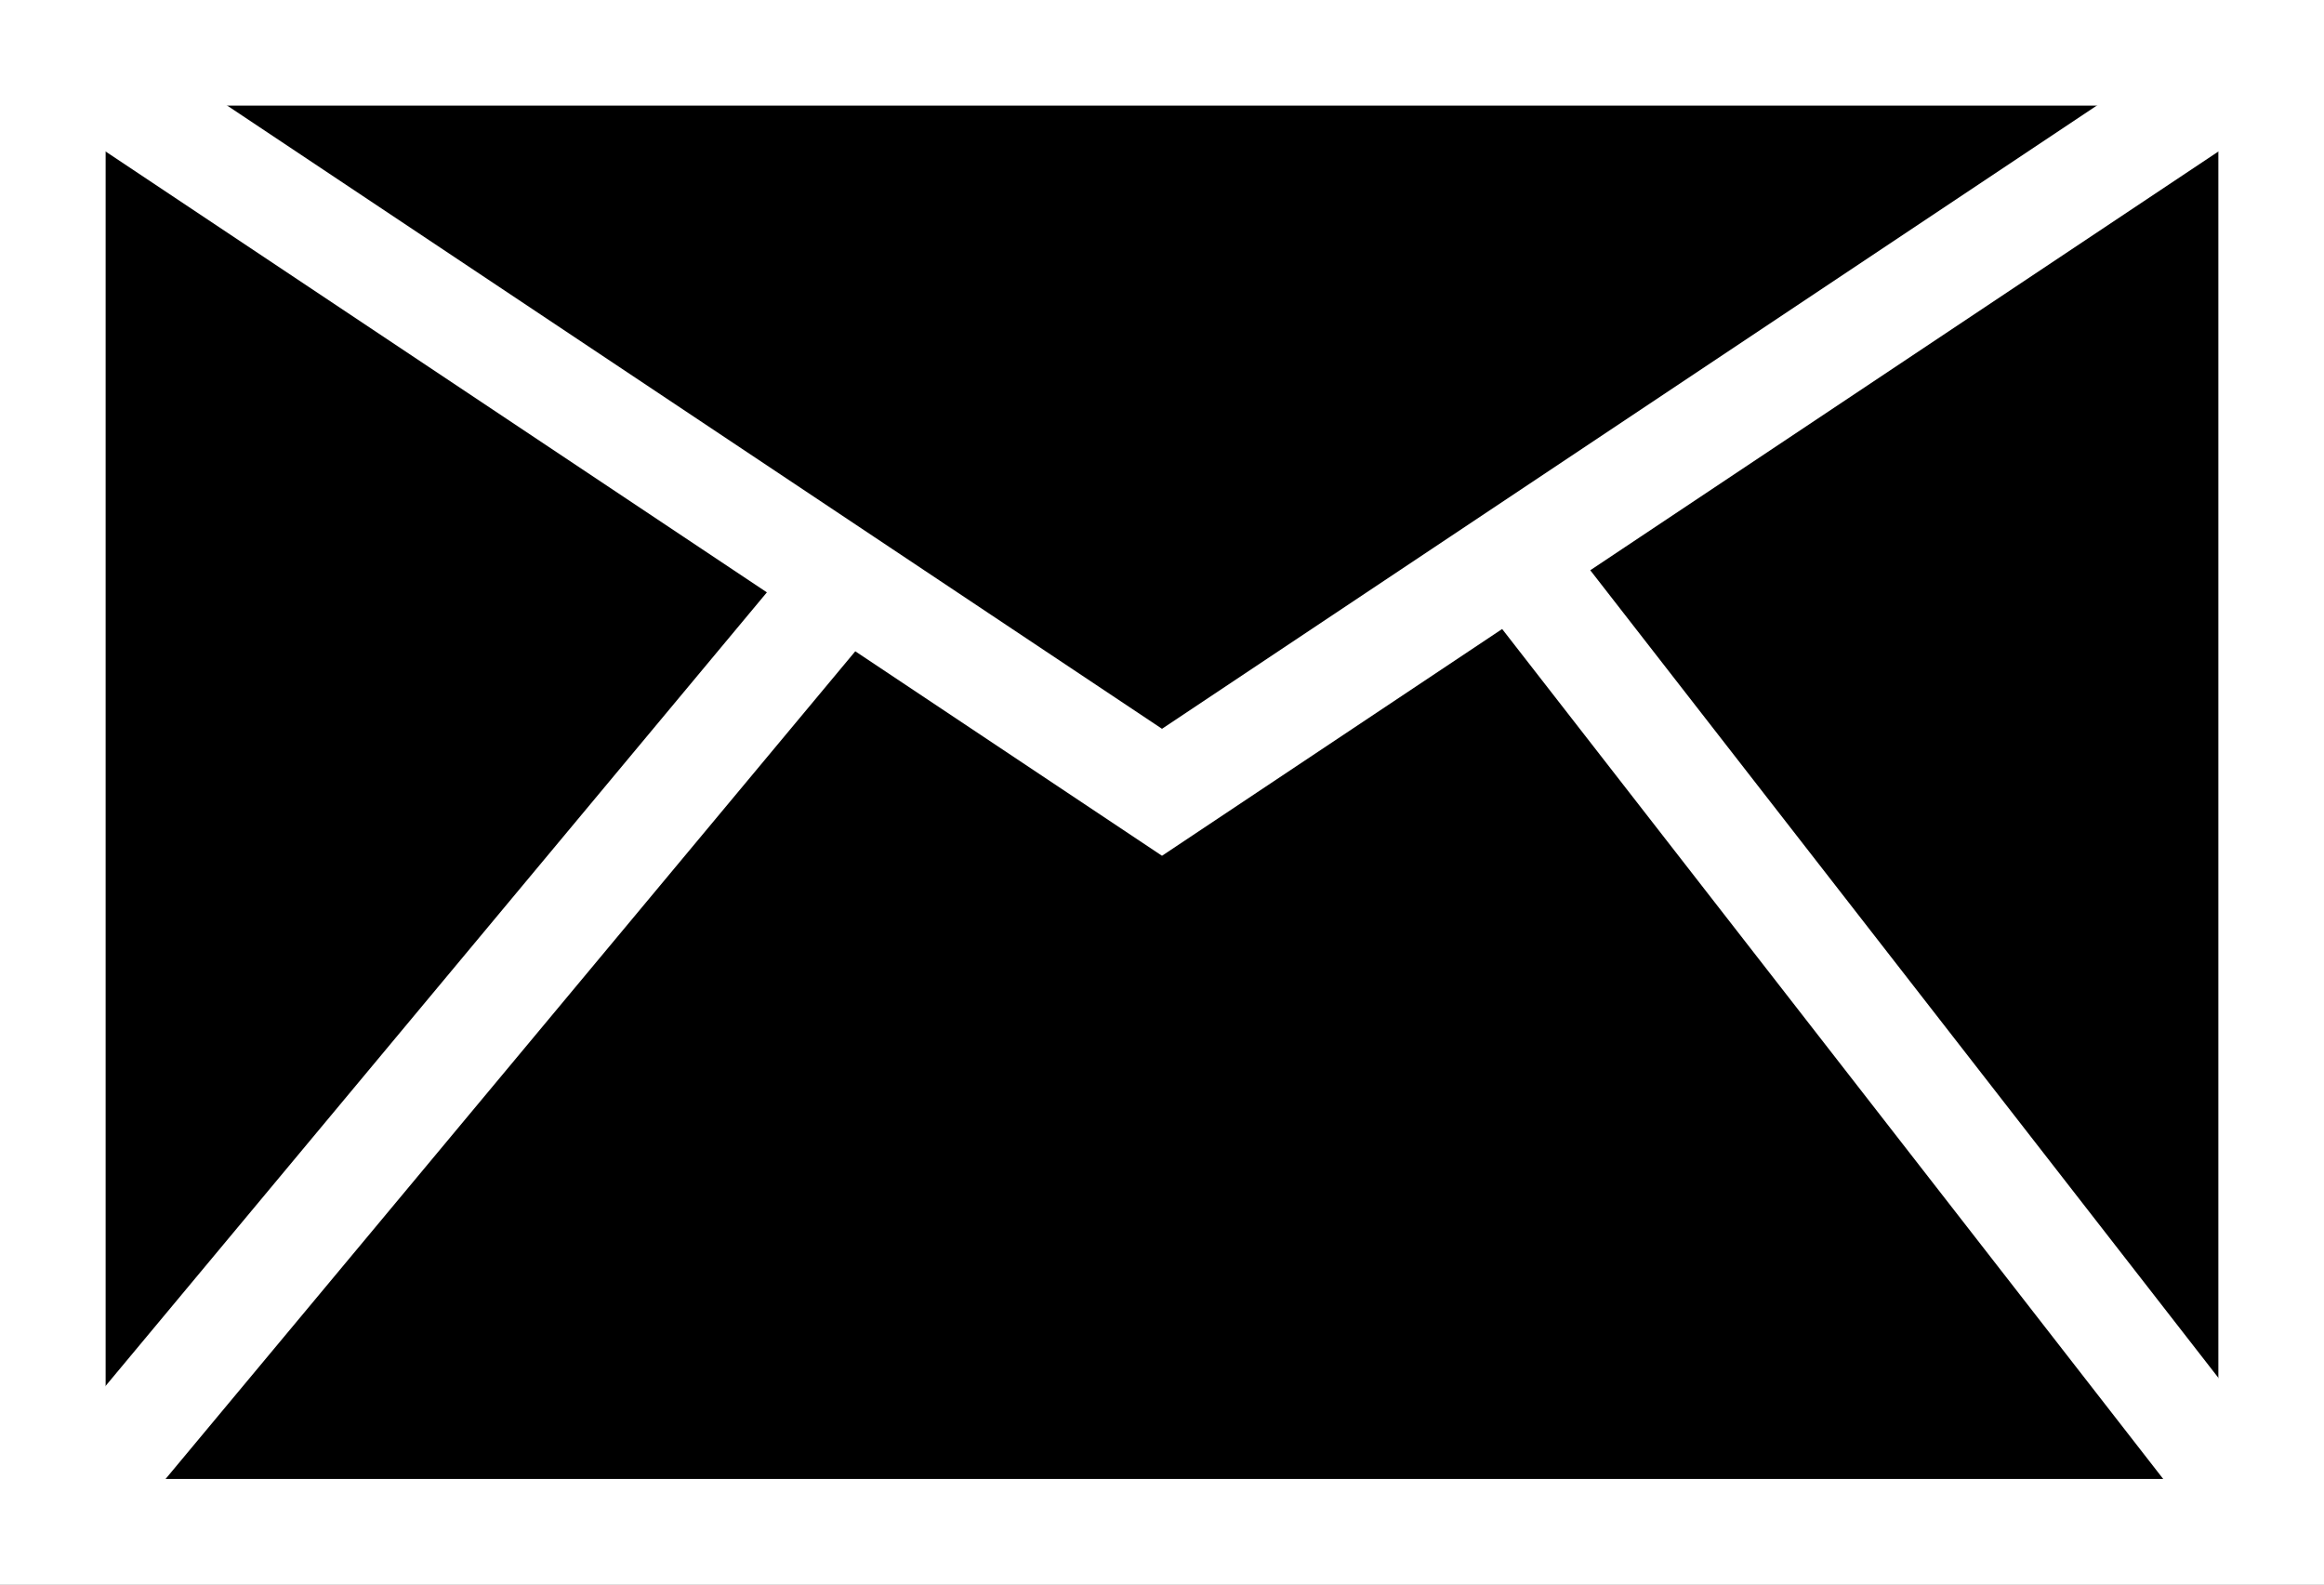 <svg width="22" height="15" viewBox="0 0 22 15" fill="none" xmlns="http://www.w3.org/2000/svg">
<rect x="0" y="0" width="22" height="15" fill="#808080" stroke="none"/>
<rect x="0.5" y="0.5" width="21" height="14" fill="black" stroke="white"/>
<path d="M21.5 0.5L11 7.5L8 5.5M0.5 0.5L8 5.5M0.5 14.5L4.25 10L8 5.5M21.5 14.5L14.5 5.5" stroke="white"/>
</svg>
